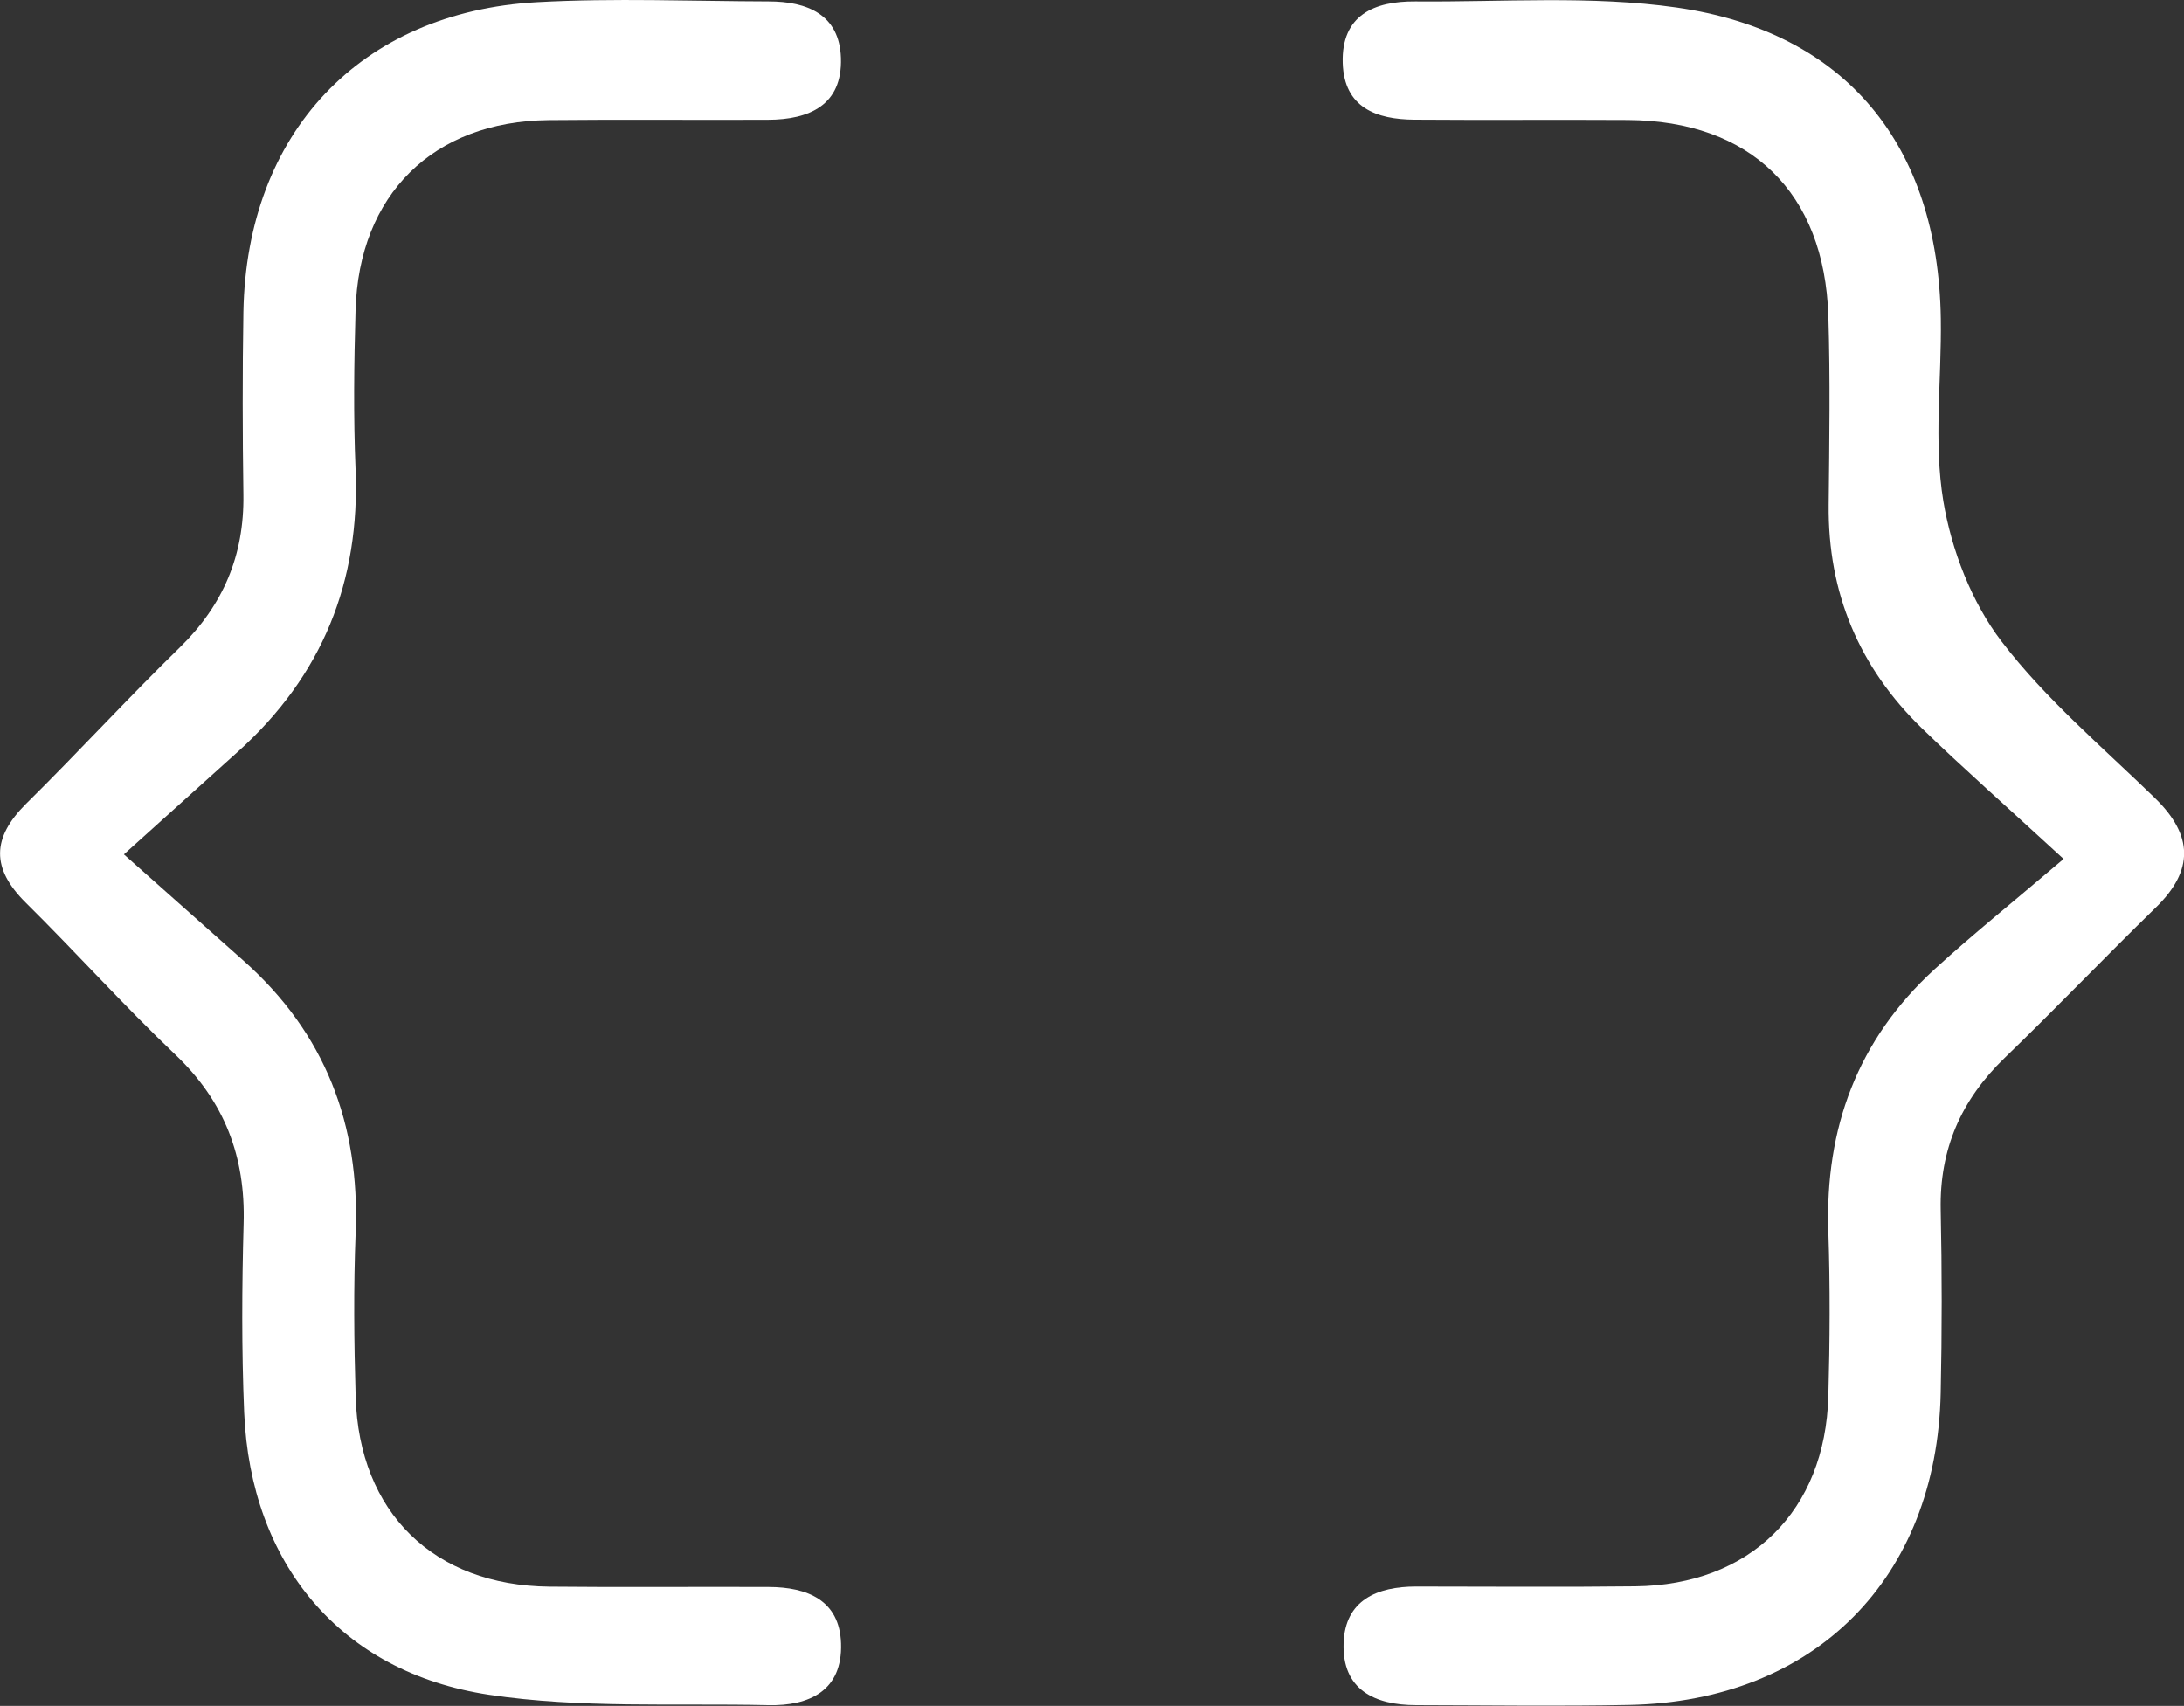 <?xml version="1.0" encoding="UTF-8"?>
<svg id="Layer_2" xmlns="http://www.w3.org/2000/svg" viewBox="0 0 200 156.23">
  <rect x="0" y="0" width="200" height="156.23" fill="#333333" stroke="none"/>
  <defs>
    <style>
      .cls-1 {
        fill: #fff;
      }
    </style>
  </defs>
  <g id="Layer_1-2" data-name="Layer_1">
    <g>
      <path class="cls-1" d="M188.99,78.68c-5.38-4.95-9.26-8.37-12.98-11.97-5.75-5.58-8.64-12.41-8.55-20.49.06-5.76.15-11.53-.03-17.29-.36-11.32-7.13-17.87-18.37-17.94-6.51-.04-13.02.02-19.52-.03-3.5-.02-6.45-1.1-6.58-5.18-.14-4.4,2.89-5.68,6.65-5.65,7.99.07,16.09-.56,23.93.56,15.54,2.22,23.95,12.64,24.19,28.5.08,5.58-.67,11.27.23,16.7.75,4.5,2.59,9.27,5.34,12.86,4.02,5.27,9.23,9.66,14.03,14.33,3.5,3.4,3.62,6.6.08,10.04-4.66,4.54-9.16,9.25-13.84,13.77-3.98,3.84-5.97,8.37-5.85,13.93.12,5.58.12,11.16,0,16.73-.36,17.03-11.53,28.24-28.5,28.59-6.51.13-13.02.03-19.52.02-3.83,0-6.81-1.42-6.66-5.69.14-3.93,3.07-5.17,6.63-5.17,6.69,0,13.39.06,20.08-.02,10.52-.12,17.4-6.89,17.68-17.43.14-5.02.17-10.05,0-15.06-.32-9.47,2.68-17.56,9.7-24,3.43-3.14,7.07-6.06,11.85-10.13Z"/>
      <path class="cls-1" d="M11.34,78.24c4.35,3.86,7.66,6.81,10.97,9.75,7.46,6.63,10.65,14.97,10.26,24.88-.2,5.01-.15,10.05,0,15.06.31,10.59,7.15,17.27,17.73,17.38,6.7.07,13.39,0,20.09.03,3.53.01,6.5,1.2,6.63,5.17.14,4.32-2.89,5.74-6.68,5.65-8.53-.19-17.18.31-25.56-.95-13.65-2.06-21.84-12.05-22.42-25.85-.24-5.76-.21-11.53-.05-17.29.18-6.14-1.75-11.2-6.25-15.48-4.71-4.48-9.07-9.34-13.7-13.92-3.18-3.14-3.11-5.95.04-9.07,4.76-4.7,9.29-9.65,14.08-14.32,3.97-3.88,5.89-8.44,5.81-13.97-.08-5.58-.09-11.16,0-16.74C22.58,12.19,32.98,1.1,49.19.2c7.05-.39,14.13-.09,21.2-.07,3.53,0,6.49,1.2,6.62,5.18.14,4.32-2.9,5.65-6.69,5.66-6.7.03-13.39-.04-20.09.03-10.56.11-17.38,6.82-17.67,17.44-.14,4.83-.2,9.68,0,14.51.43,10.33-3.06,18.94-10.74,25.86-3.04,2.73-6.07,5.47-10.49,9.45Z"/>
    </g>
  </g>
</svg>